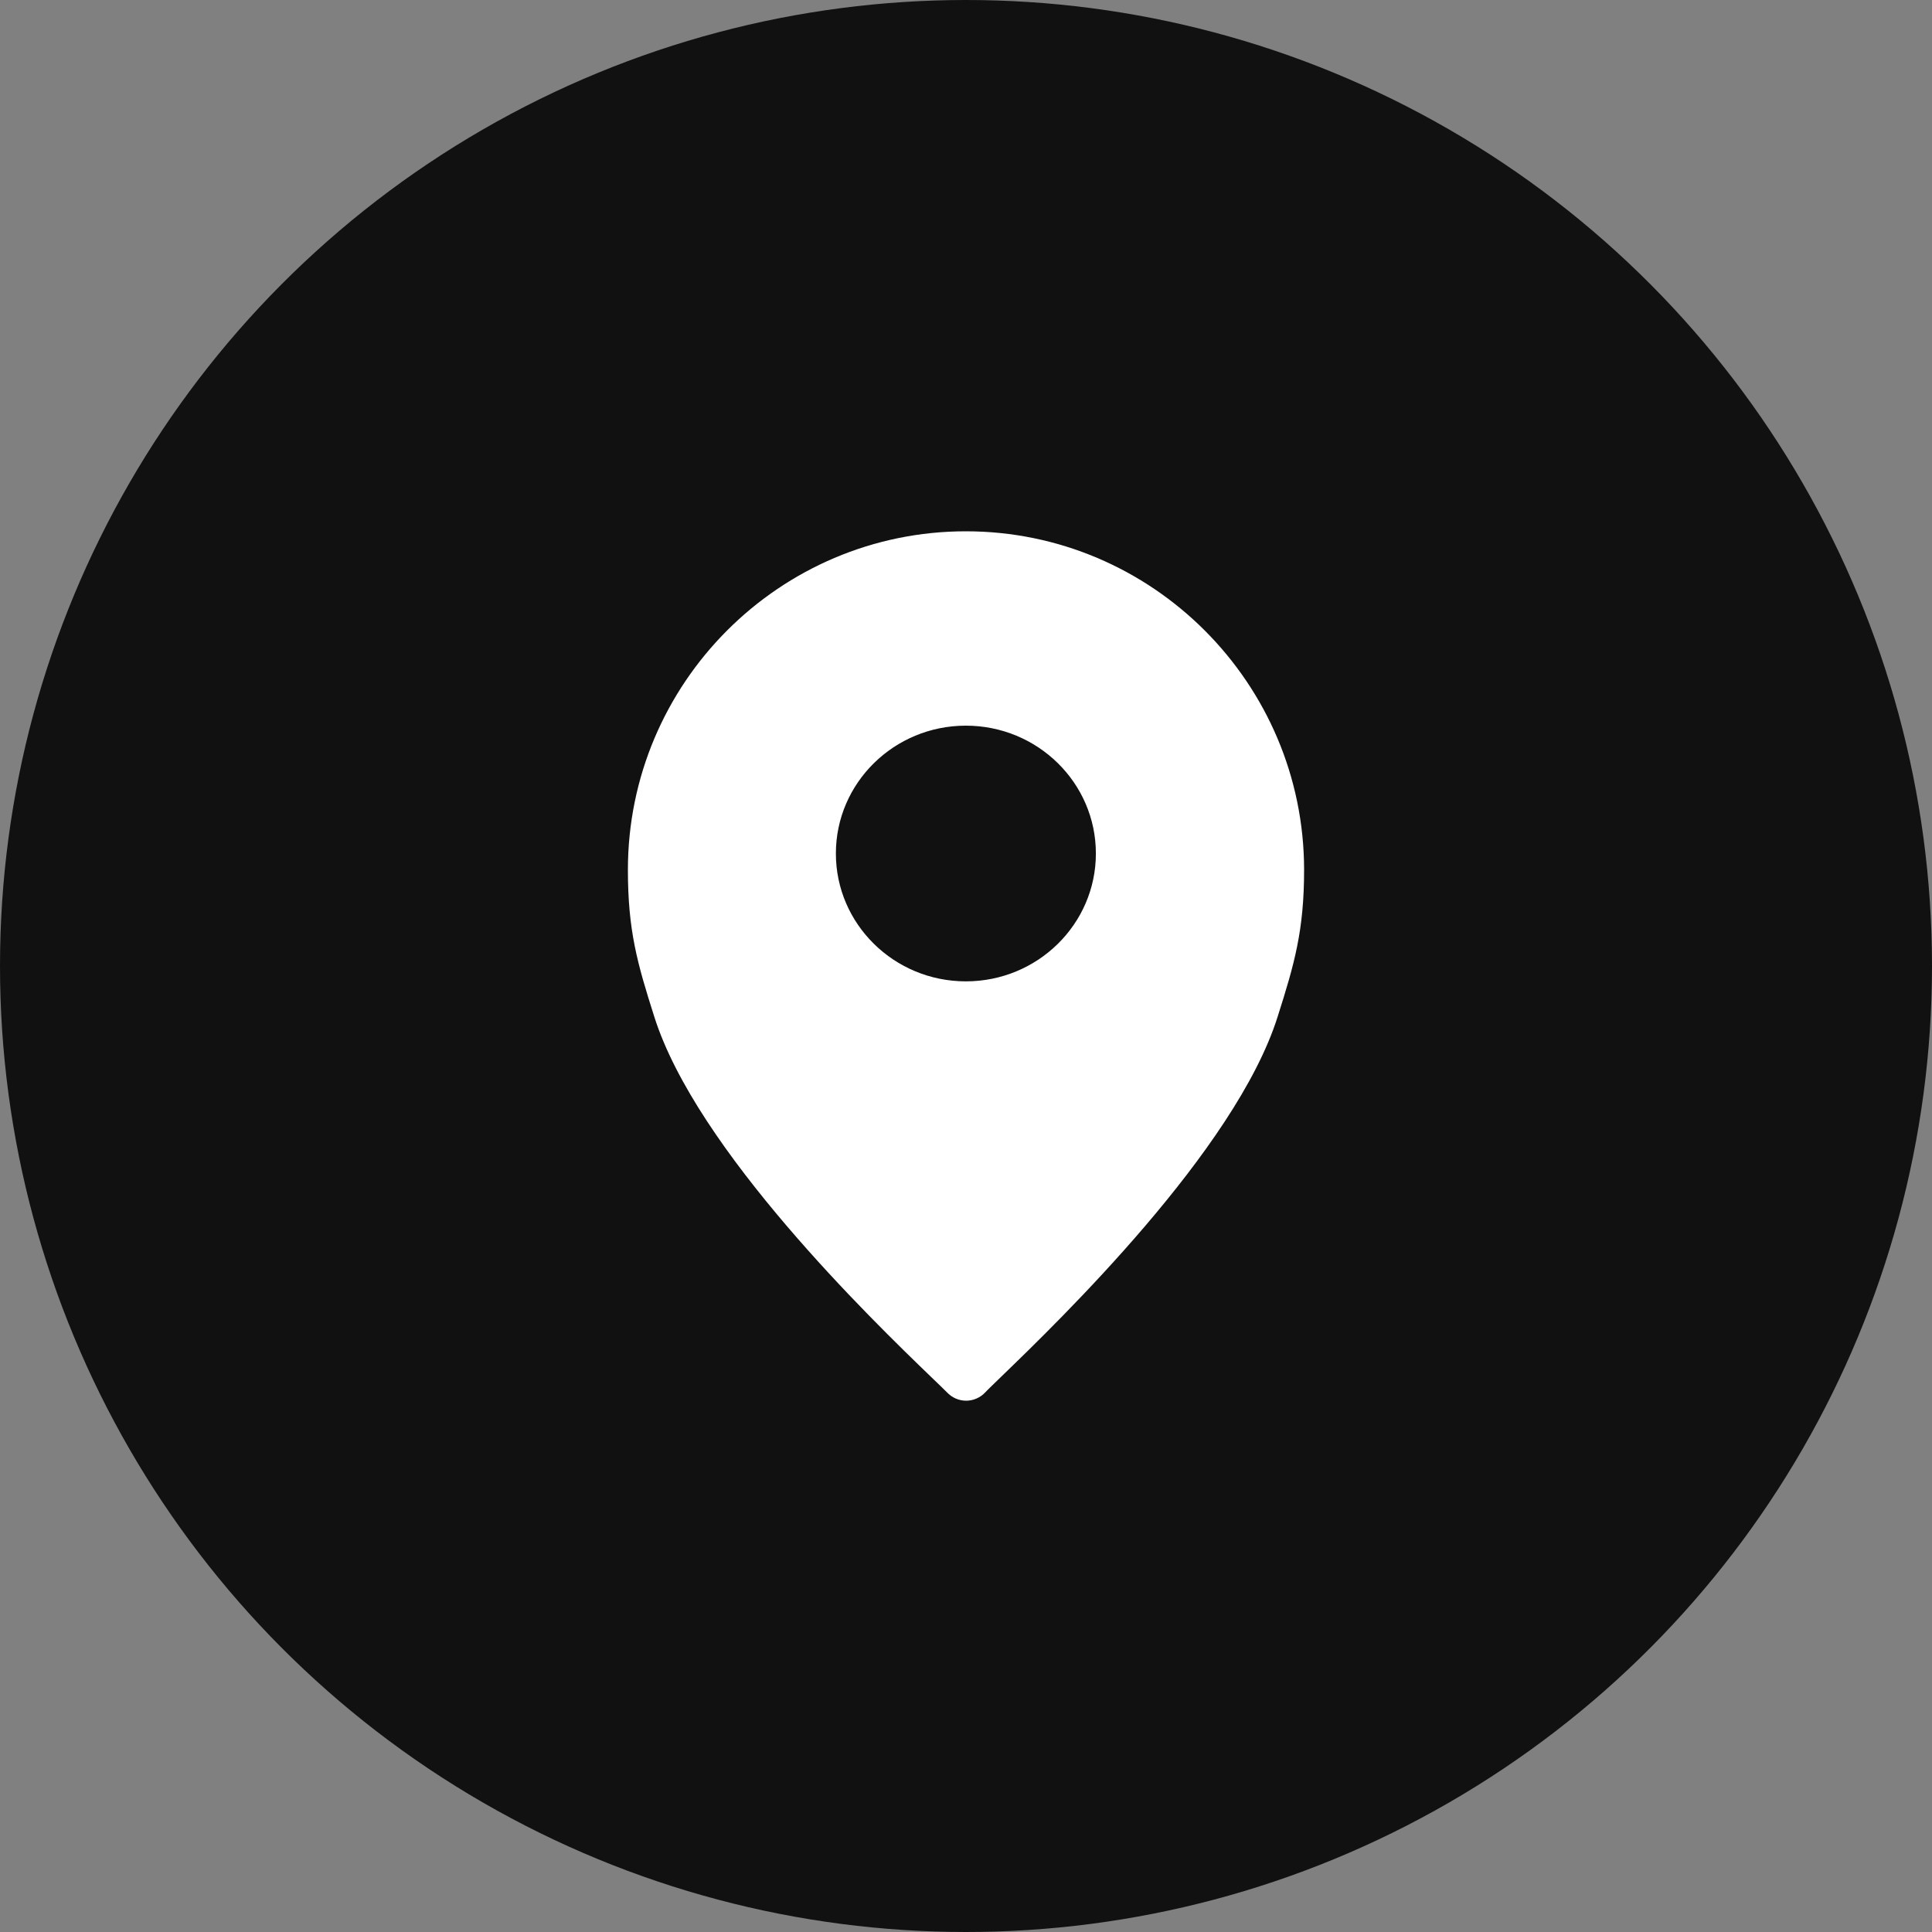 <svg width="40" height="40" viewBox="0 0 40 40" fill="none" xmlns="http://www.w3.org/2000/svg">
<rect x="0" y="0" width="40" height="40" fill="#808080" stroke="none"/>
<circle cx="20" cy="20" r="20" fill="#111111"/>
<path d="M19.997 11C16.138 11 13 14.145 13 18.009C13 19.264 13.194 19.942 13.544 21.043C14.416 23.812 18.07 27.343 19.271 28.502C19.438 28.661 19.551 28.772 19.604 28.825C19.707 28.936 19.852 29 20.003 29C20.153 29 20.299 28.936 20.401 28.825C20.449 28.772 20.568 28.661 20.735 28.497C21.935 27.338 25.579 23.812 26.451 21.053C26.801 19.952 27 19.264 27 18.004C26.995 14.145 23.857 11 19.997 11ZM19.997 15.024C21.483 15.024 22.689 16.209 22.689 17.671C22.689 19.132 21.483 20.318 19.997 20.318C18.512 20.318 17.306 19.132 17.306 17.671C17.306 16.209 18.512 15.024 19.997 15.024Z" fill="white"/>
</svg>
